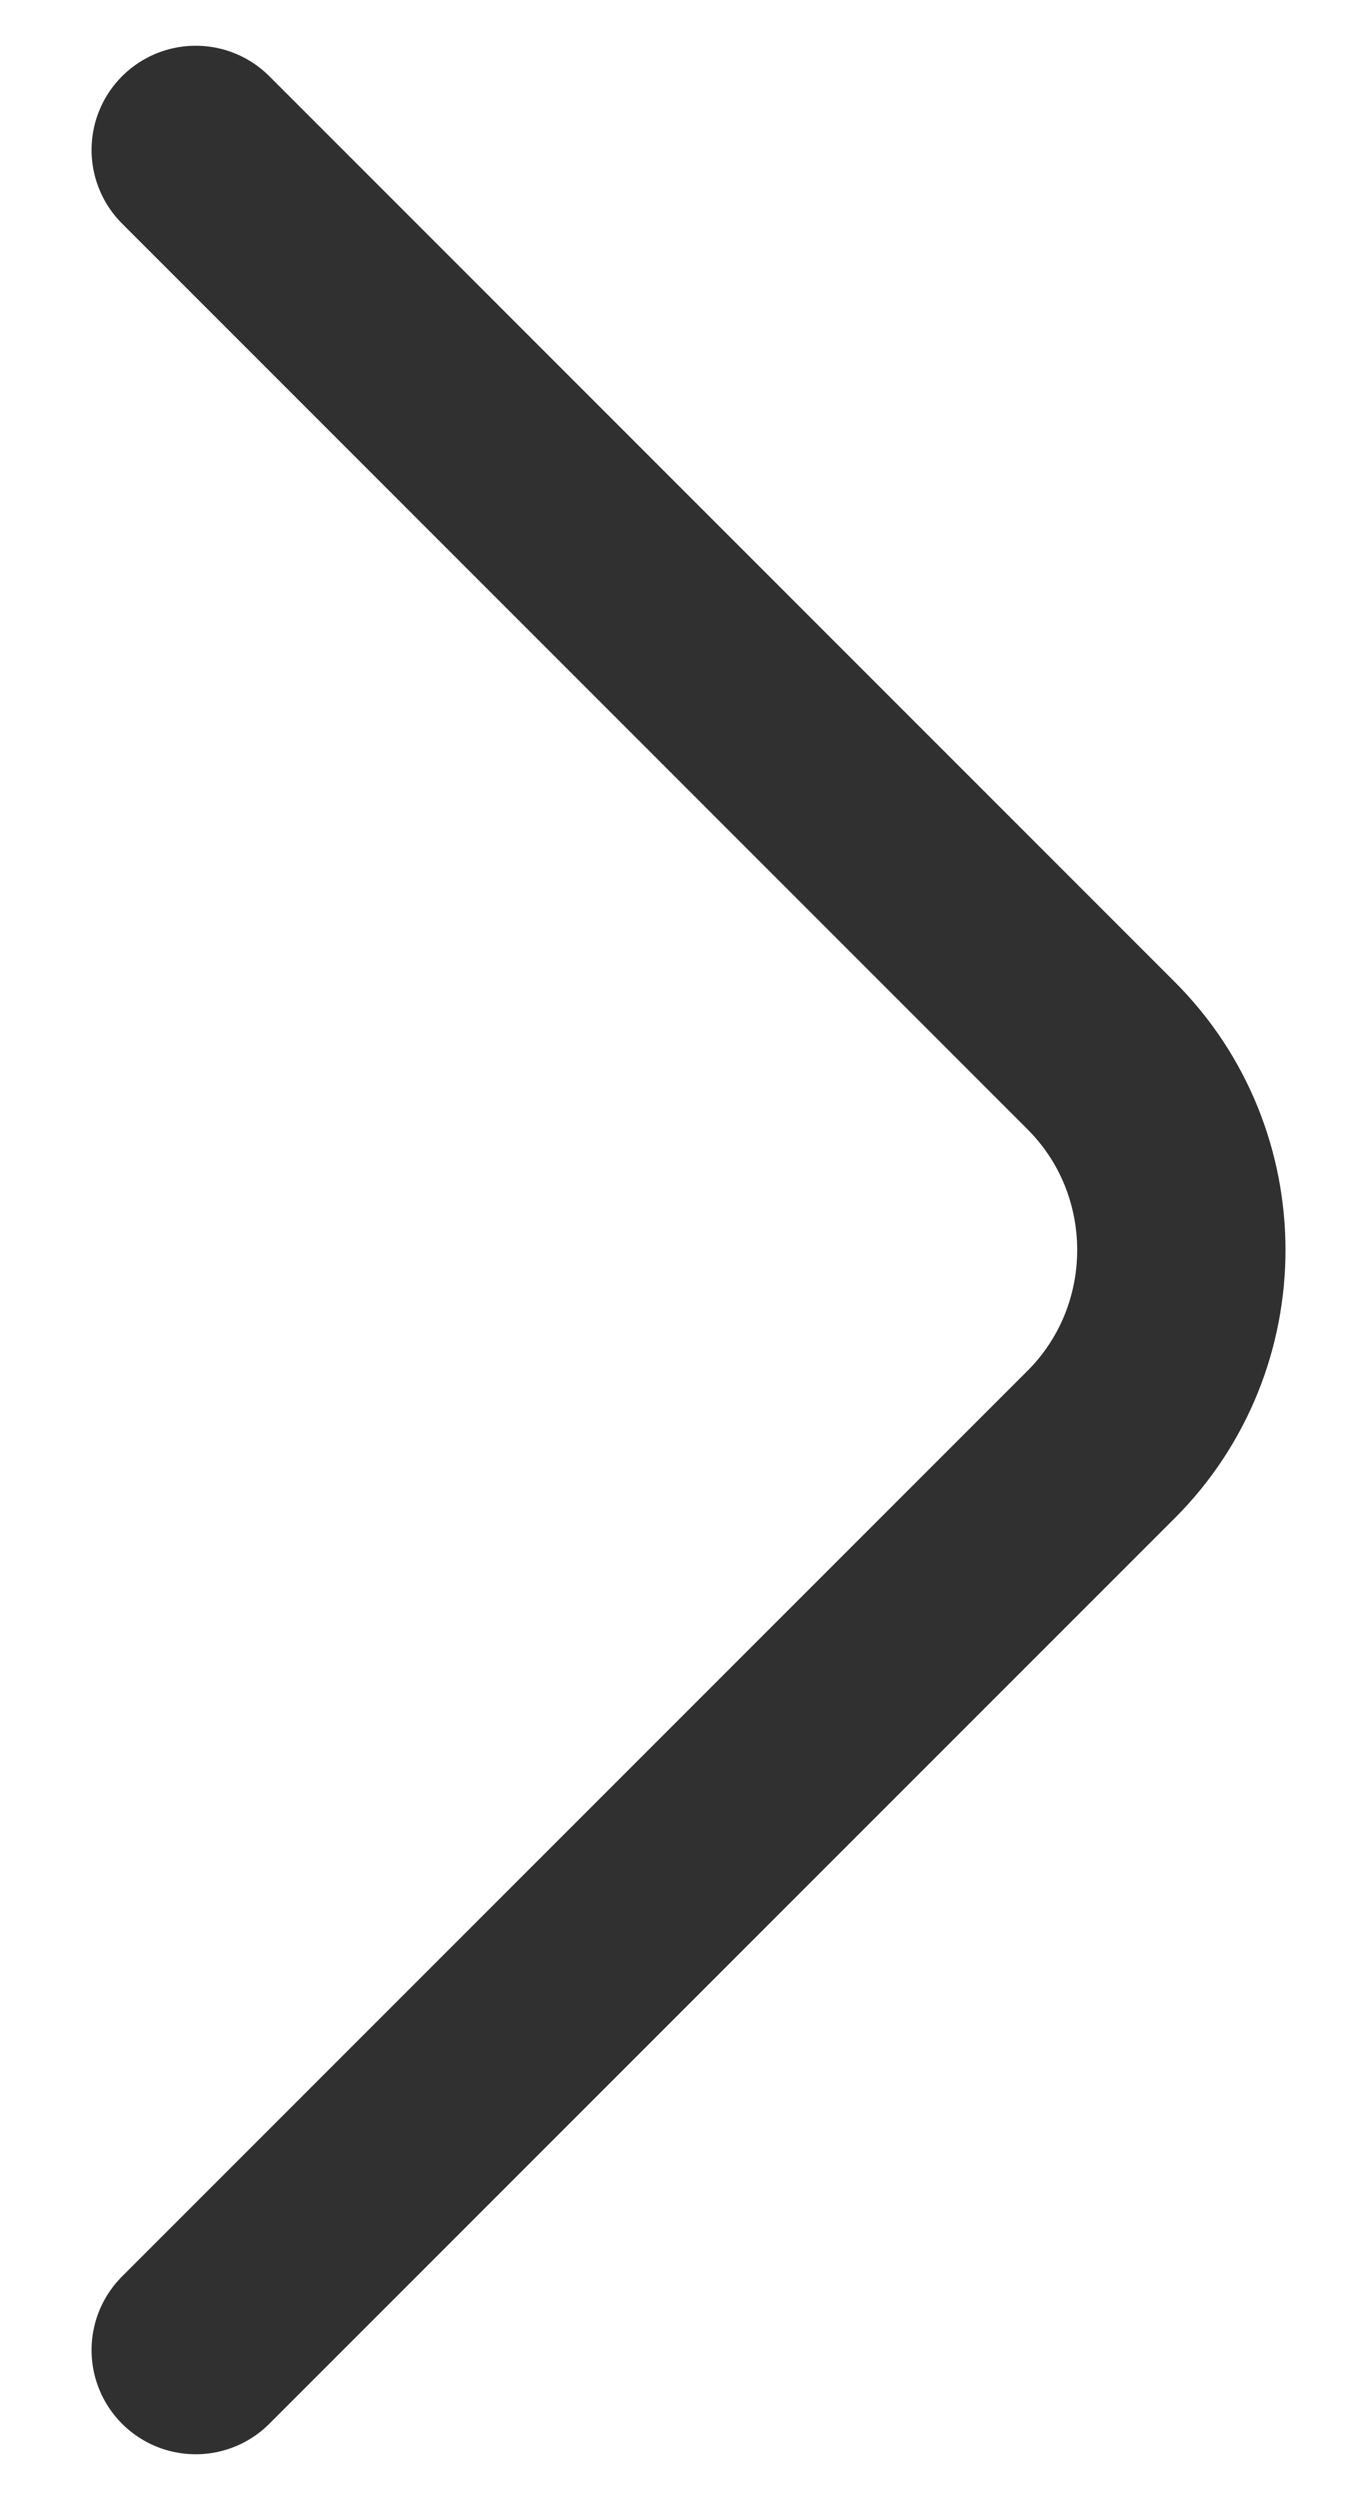 <svg width="13" height="24" viewBox="0 0 13 24" fill="none" xmlns="http://www.w3.org/2000/svg">
<path d="M1.879 22.559L10.572 13.866C11.599 12.839 11.599 11.159 10.572 10.133L1.879 1.439" stroke="#303030" stroke-width="2" stroke-miterlimit="10" stroke-linecap="round" stroke-linejoin="round"/>
</svg>
